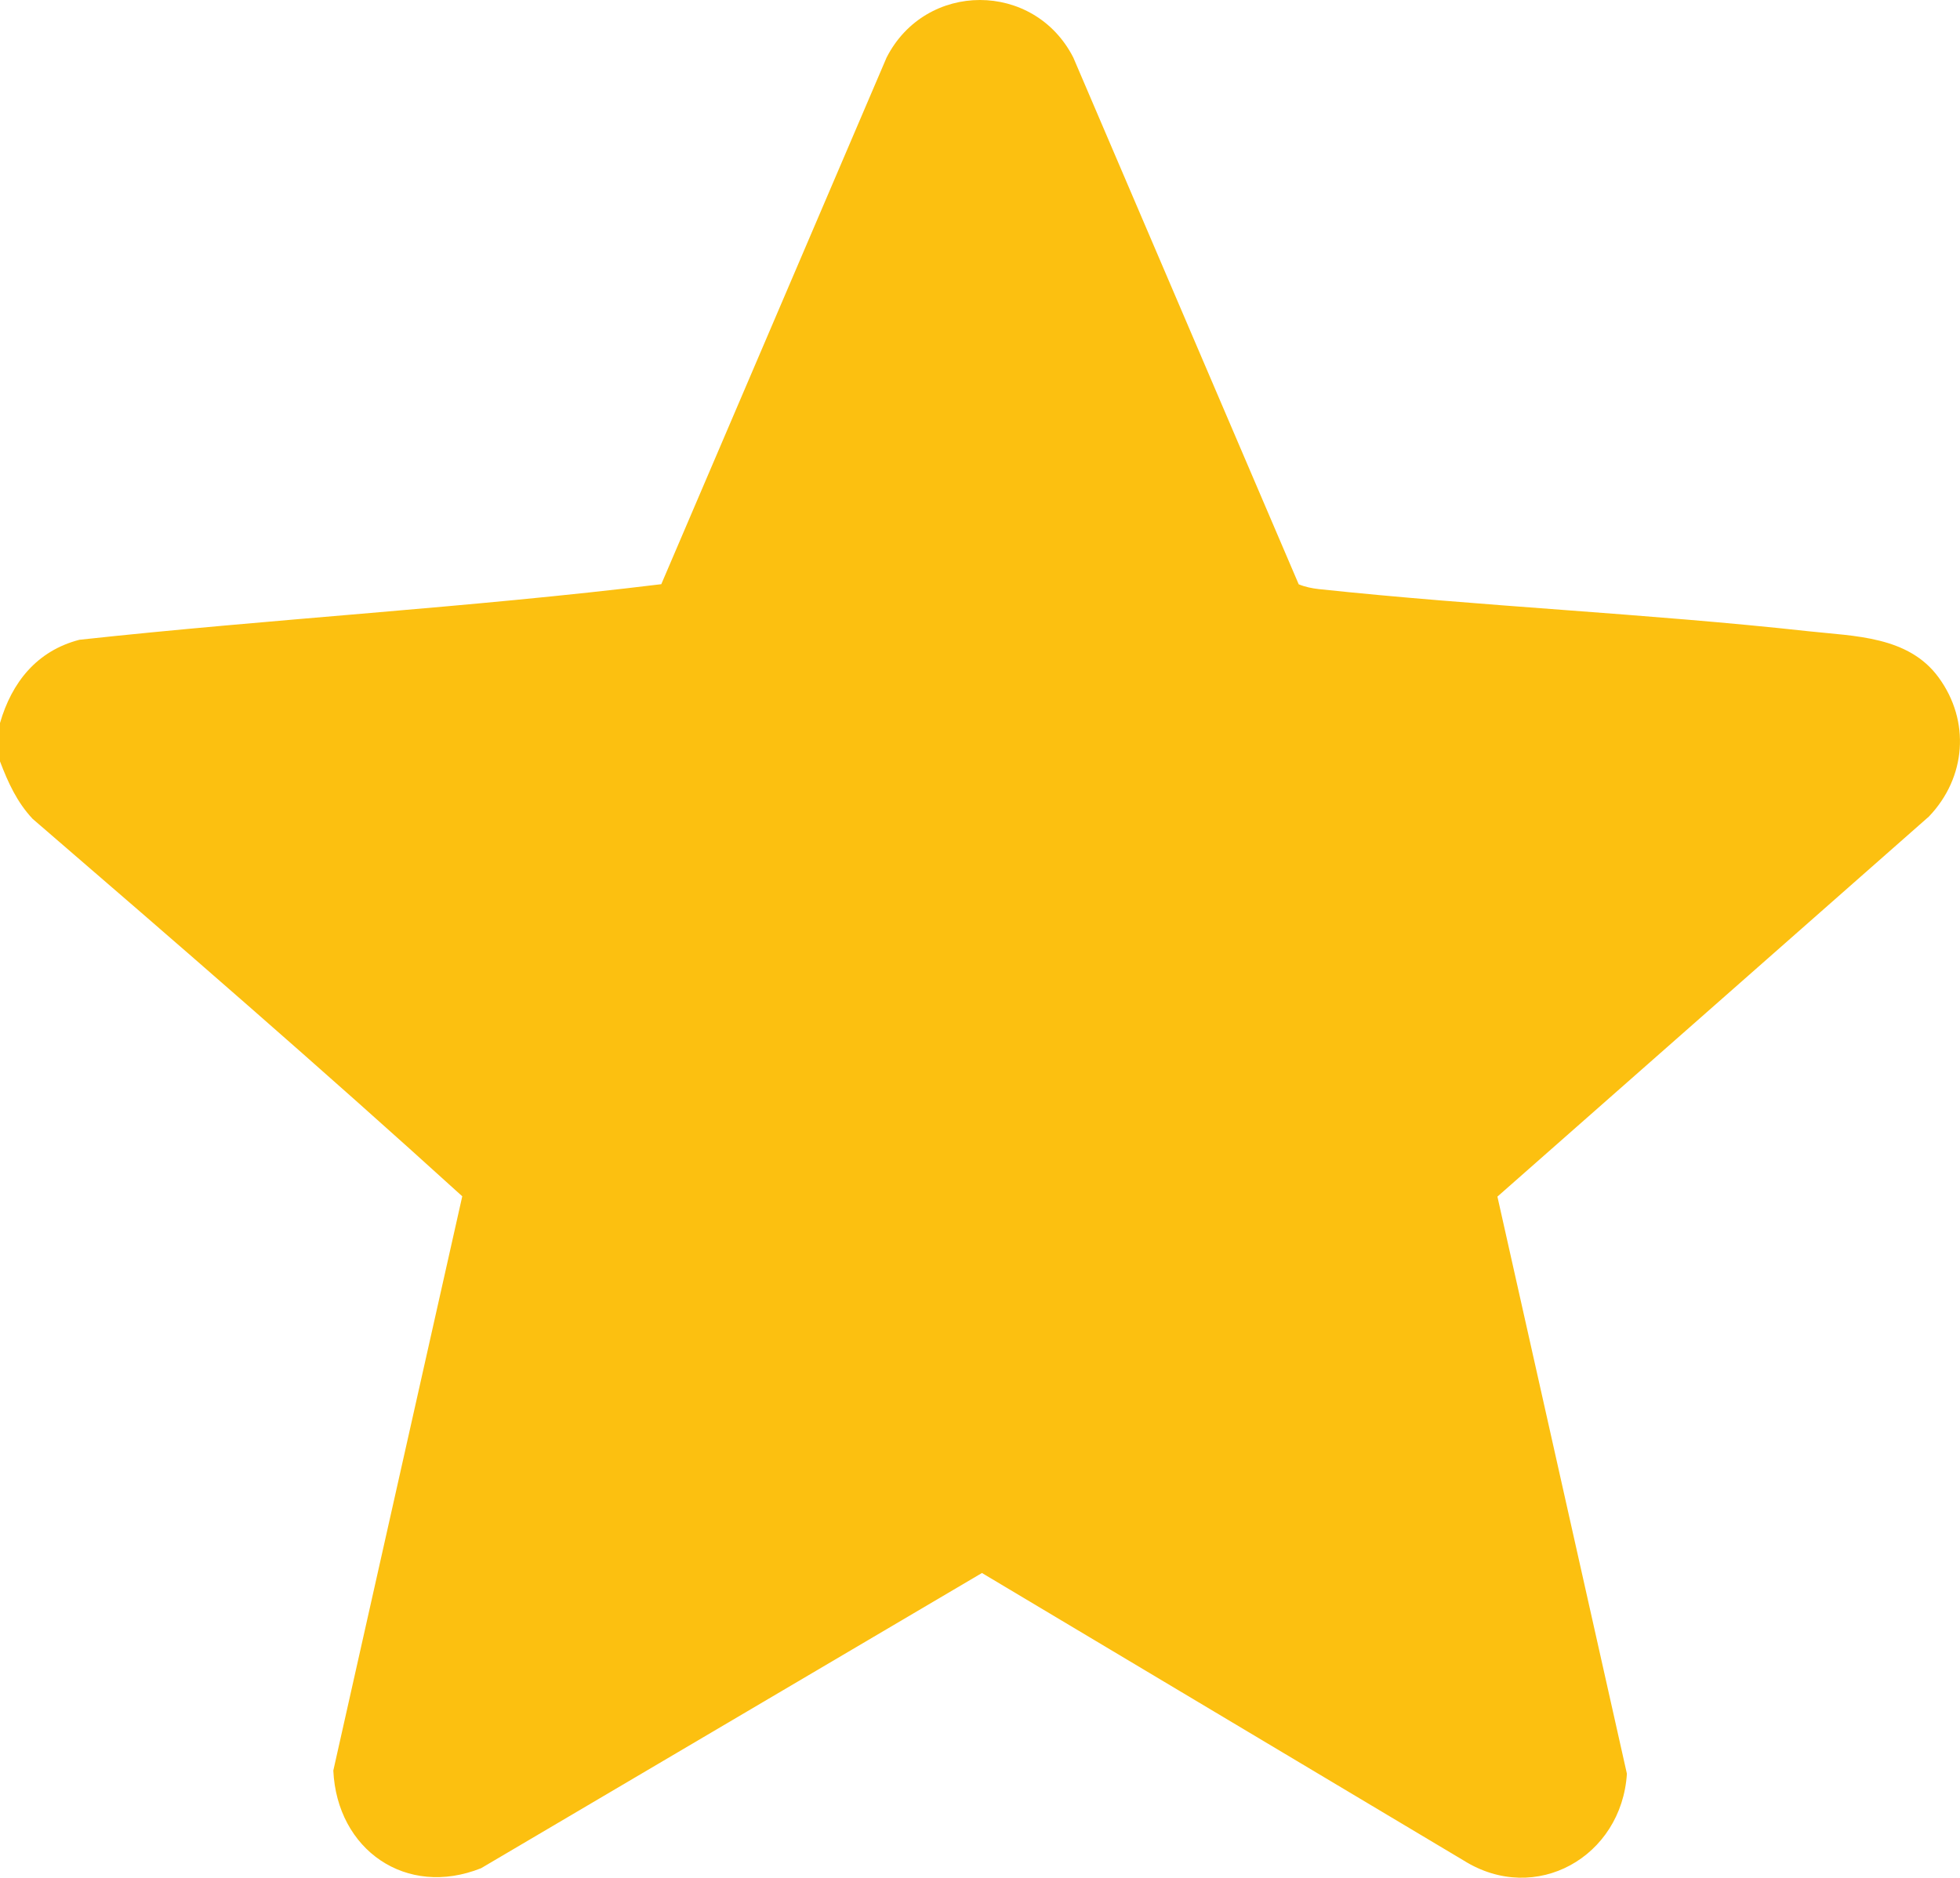 <?xml version="1.0" encoding="UTF-8"?> <svg xmlns="http://www.w3.org/2000/svg" id="_Слой_2" data-name="Слой 2" viewBox="0 0 179.82 172.31"><defs><style> .cls-1 { fill: #fcc010; } </style></defs><g id="_Слой_1-2" data-name="Слой 1"><path class="cls-1" d="M0,66.35c1.08-3.74,3.39-6.63,7.29-7.64,17.77-1.93,35.65-2.93,53.38-5.1L81.34,5.28c3.59-7.04,13.54-7.04,17.13,0l20.68,48.34c.58.24,1.22.37,1.84.44,14.94,1.59,30.02,2.23,44.95,3.87,4.22.46,9.15.44,11.92,4.24,2.93,4.01,2.52,9.19-.89,12.76l-39.59,34.88,11.88,52.96c-.48,7.63-8.37,12.11-14.98,7.96l-44.19-26.38-45.95,27.09c-6.89,2.75-13.22-1.7-13.56-8.96l11.83-52.7c-12.94-11.76-26.17-23.22-39.42-34.64-1.44-1.54-2.25-3.33-2.99-5.27v-3.51Z"></path></g></svg> 